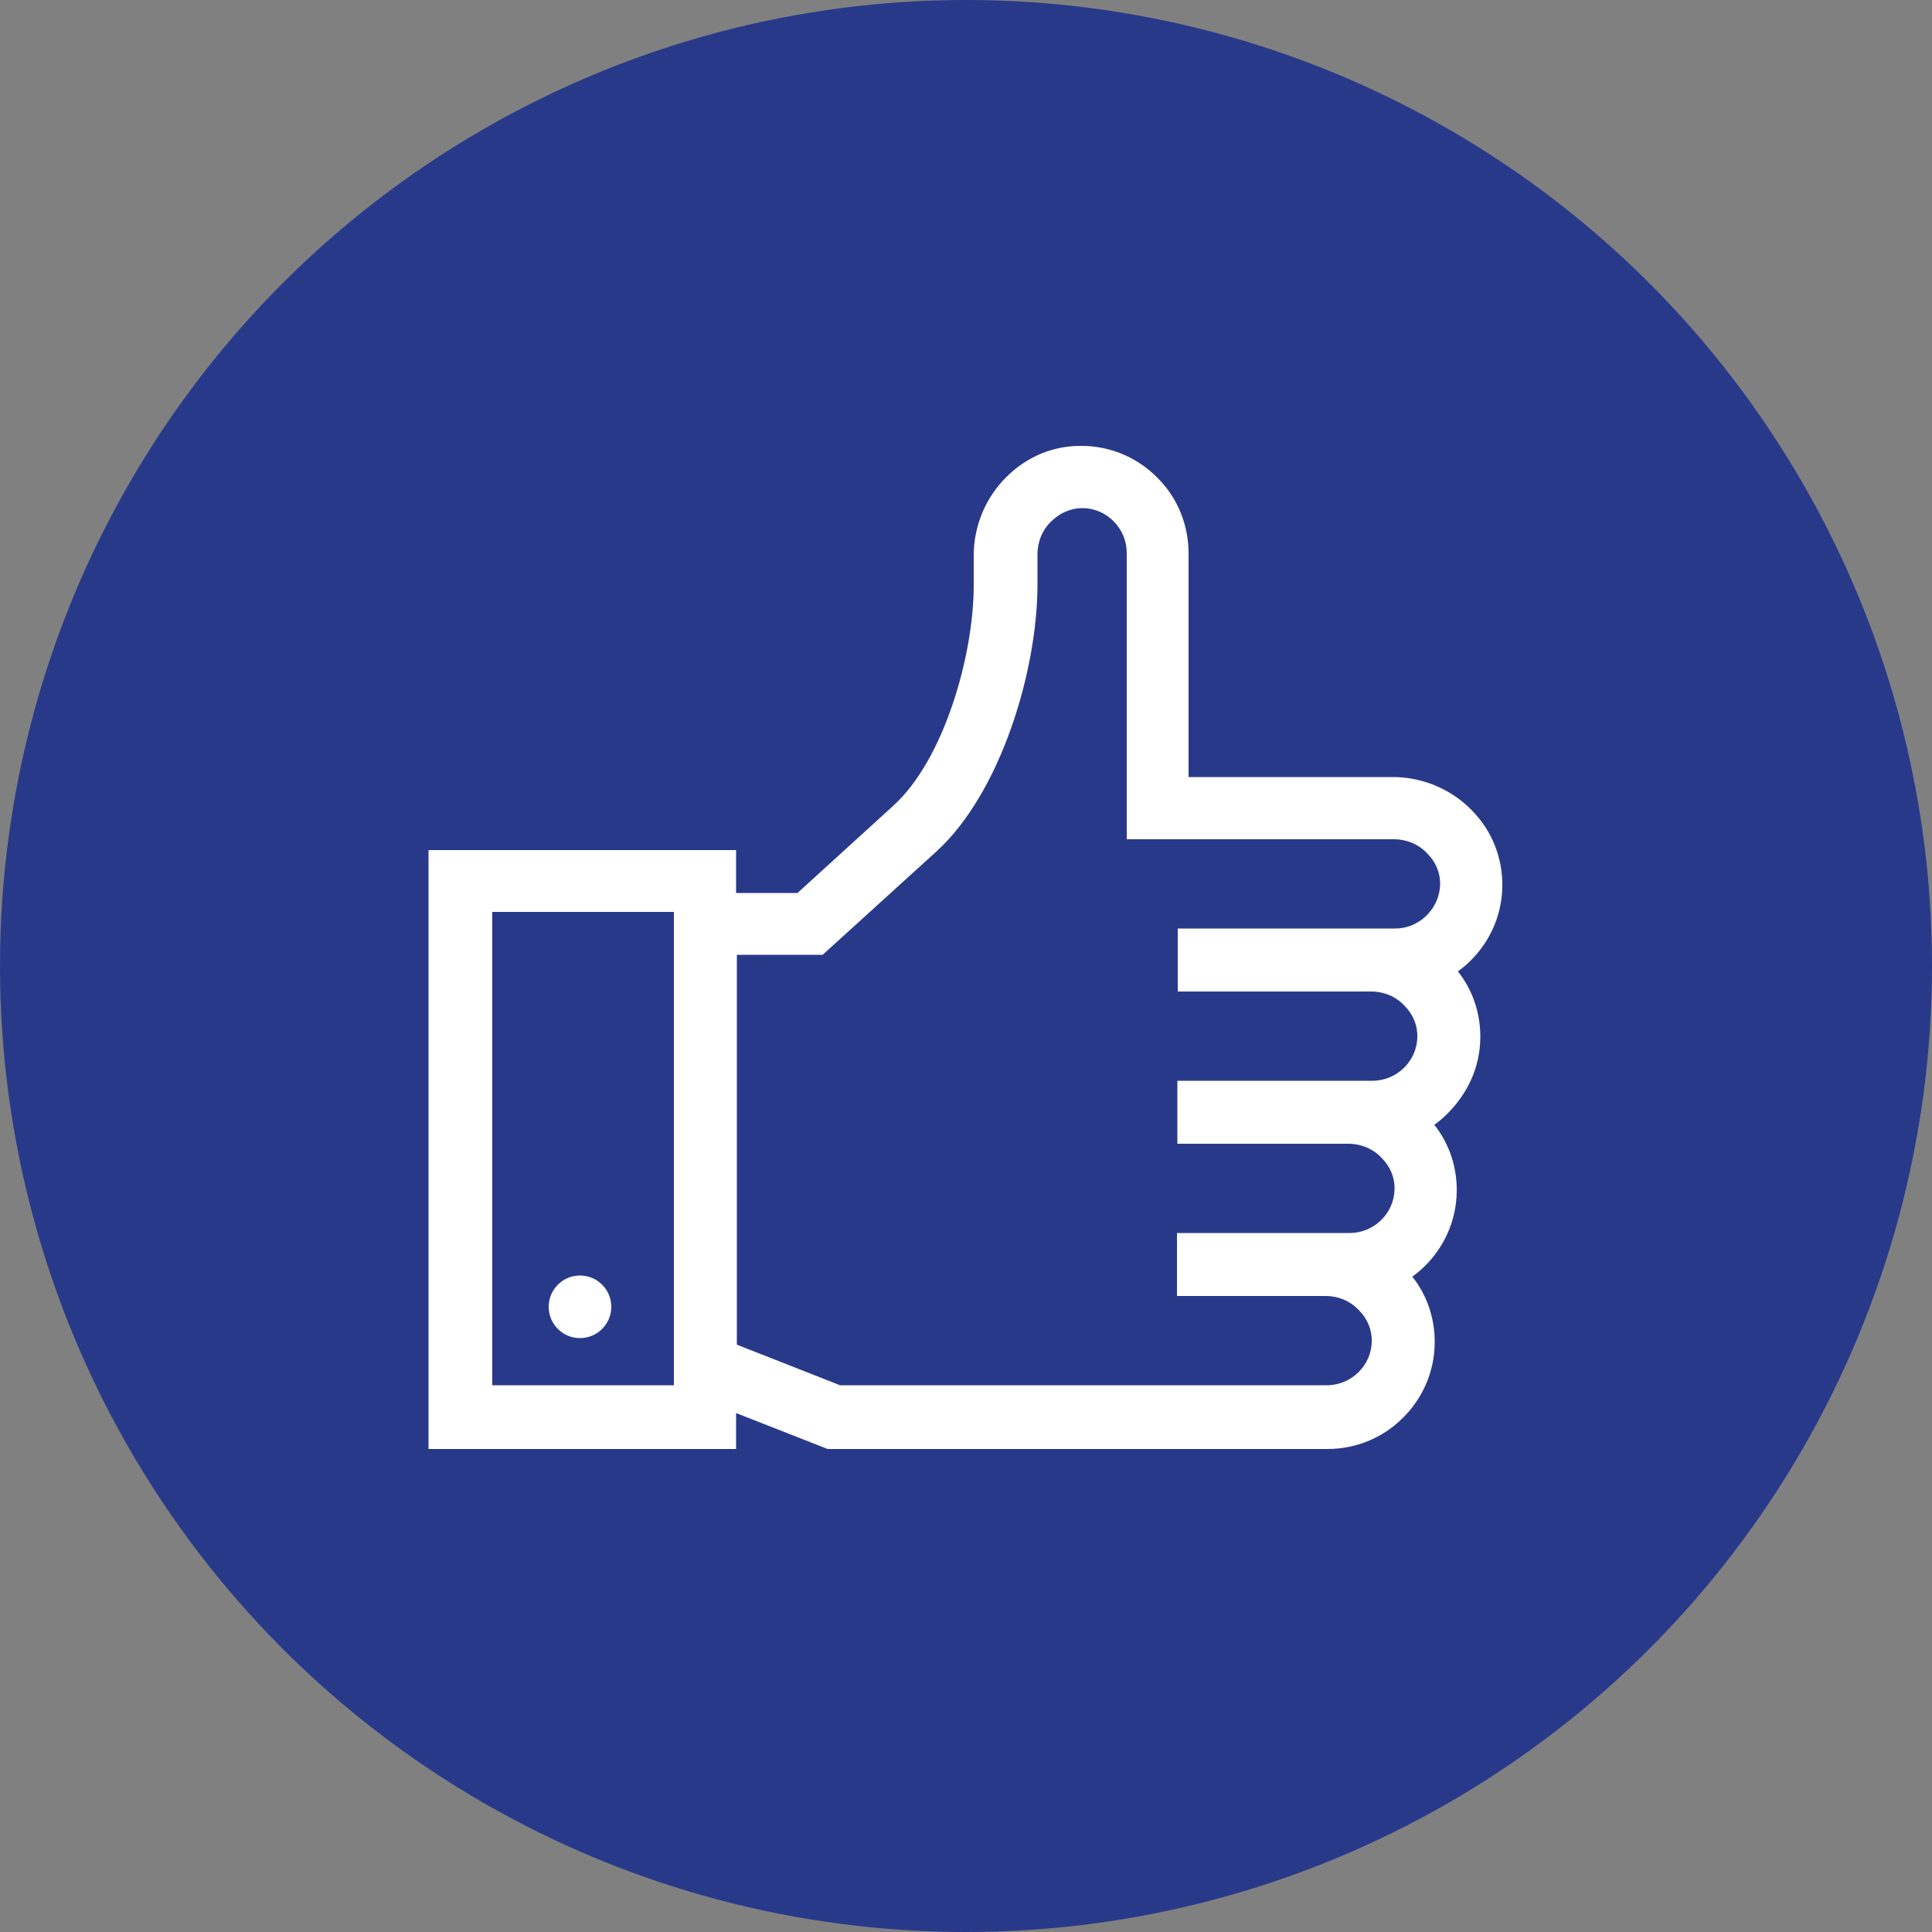 <?xml version="1.0" encoding="utf-8"?>
<!-- Generator: Adobe Illustrator 23.1.0, SVG Export Plug-In . SVG Version: 6.00 Build 0)  -->
<svg version="1.1" id="Layer_1" xmlns="http://www.w3.org/2000/svg" xmlns:xlink="http://www.w3.org/1999/xlink" x="0px" y="0px"
	 viewBox="0 0 500 500" style="enable-background:new 0 0 500 500;" xml:space="preserve">
<rect x="0" y="0" width="500" height="500" fill="#808080" stroke="none"/>
<style type="text/css">
	.st0{fill-rule:evenodd;clip-rule:evenodd;fill:#29398A;}
	.st1{fill:#FFFFFF;}
</style>
<circle class="st0" cx="250" cy="250" r="250"/>
<g>
	<g>
		<path class="st1" d="M383.1,268.7c0.1-6.3-1.9-12.4-5.8-17.3c1.1-0.8,2.2-1.7,3.2-2.7c5.2-5.1,8.2-12,8.3-19.3
			c0.1-7.4-2.7-14.5-8-19.8c-5.3-5.4-12.7-8.5-20.3-8.5h-52.9v-57.9c0-7.3-2.8-14.3-8-19.5c-5.1-5.2-12-8.2-19.3-8.3
			c-7.4-0.2-14.5,2.7-19.8,8c-5.4,5.3-8.5,12.7-8.5,20.3v7.8c0,17.9-7.6,45.1-20.9,57.1l-24.7,22.5h-15.9v-11.1h-79.6v155h79.6v-9.3
			l23.7,9.3h129.3c7.3,0,14.3-2.8,19.5-8c5.2-5.1,8.2-12,8.3-19.3c0.1-6.3-1.9-12.4-5.8-17.3c1.1-0.8,2.2-1.7,3.2-2.7
			c5.2-5.1,8.2-12,8.3-19.3c0.1-6.3-1.9-12.4-5.8-17.3c1.1-0.8,2.2-1.7,3.2-2.7C380,282.9,383,276,383.1,268.7z M174.4,358.5h-47
			V236h47V358.5z M361.1,240.3h-56.3v16.3h50.1c3.2,0,6.4,1.3,8.6,3.7c2.2,2.2,3.4,5.1,3.3,8.1c-0.1,6.2-5.3,11.3-11.6,11.3h-50.5
			V296h44.3c3.2,0,6.4,1.3,8.6,3.7c2.2,2.2,3.4,5.1,3.3,8.1c-0.1,6.2-5.3,11.3-11.6,11.3h-44.7v16.3h38.5c3.2,0,6.4,1.3,8.6,3.7
			c2.2,2.2,3.4,5.1,3.3,8.1c-0.1,6.2-5.3,11.3-11.6,11.3H217.4L190.7,348V247.1h22.2l29.4-26.7c16.6-15.1,26.2-46.7,26.2-69.2v-7.8
			c0-3.2,1.3-6.4,3.7-8.6c2.2-2.1,5-3.3,7.9-3.3c0.1,0,0.1,0,0.2,0c6.2,0.1,11.3,5.3,11.3,11.6v74.1h69.2c3.2,0,6.4,1.3,8.6,3.7
			c2.2,2.2,3.4,5.1,3.3,8.1C372.5,235.2,367.3,240.3,361.1,240.3z"/>
	</g>
</g>
<g>
	<g>
		<circle class="st1" cx="150.1" cy="338.2" r="8.1"/>
	</g>
</g>
</svg>
